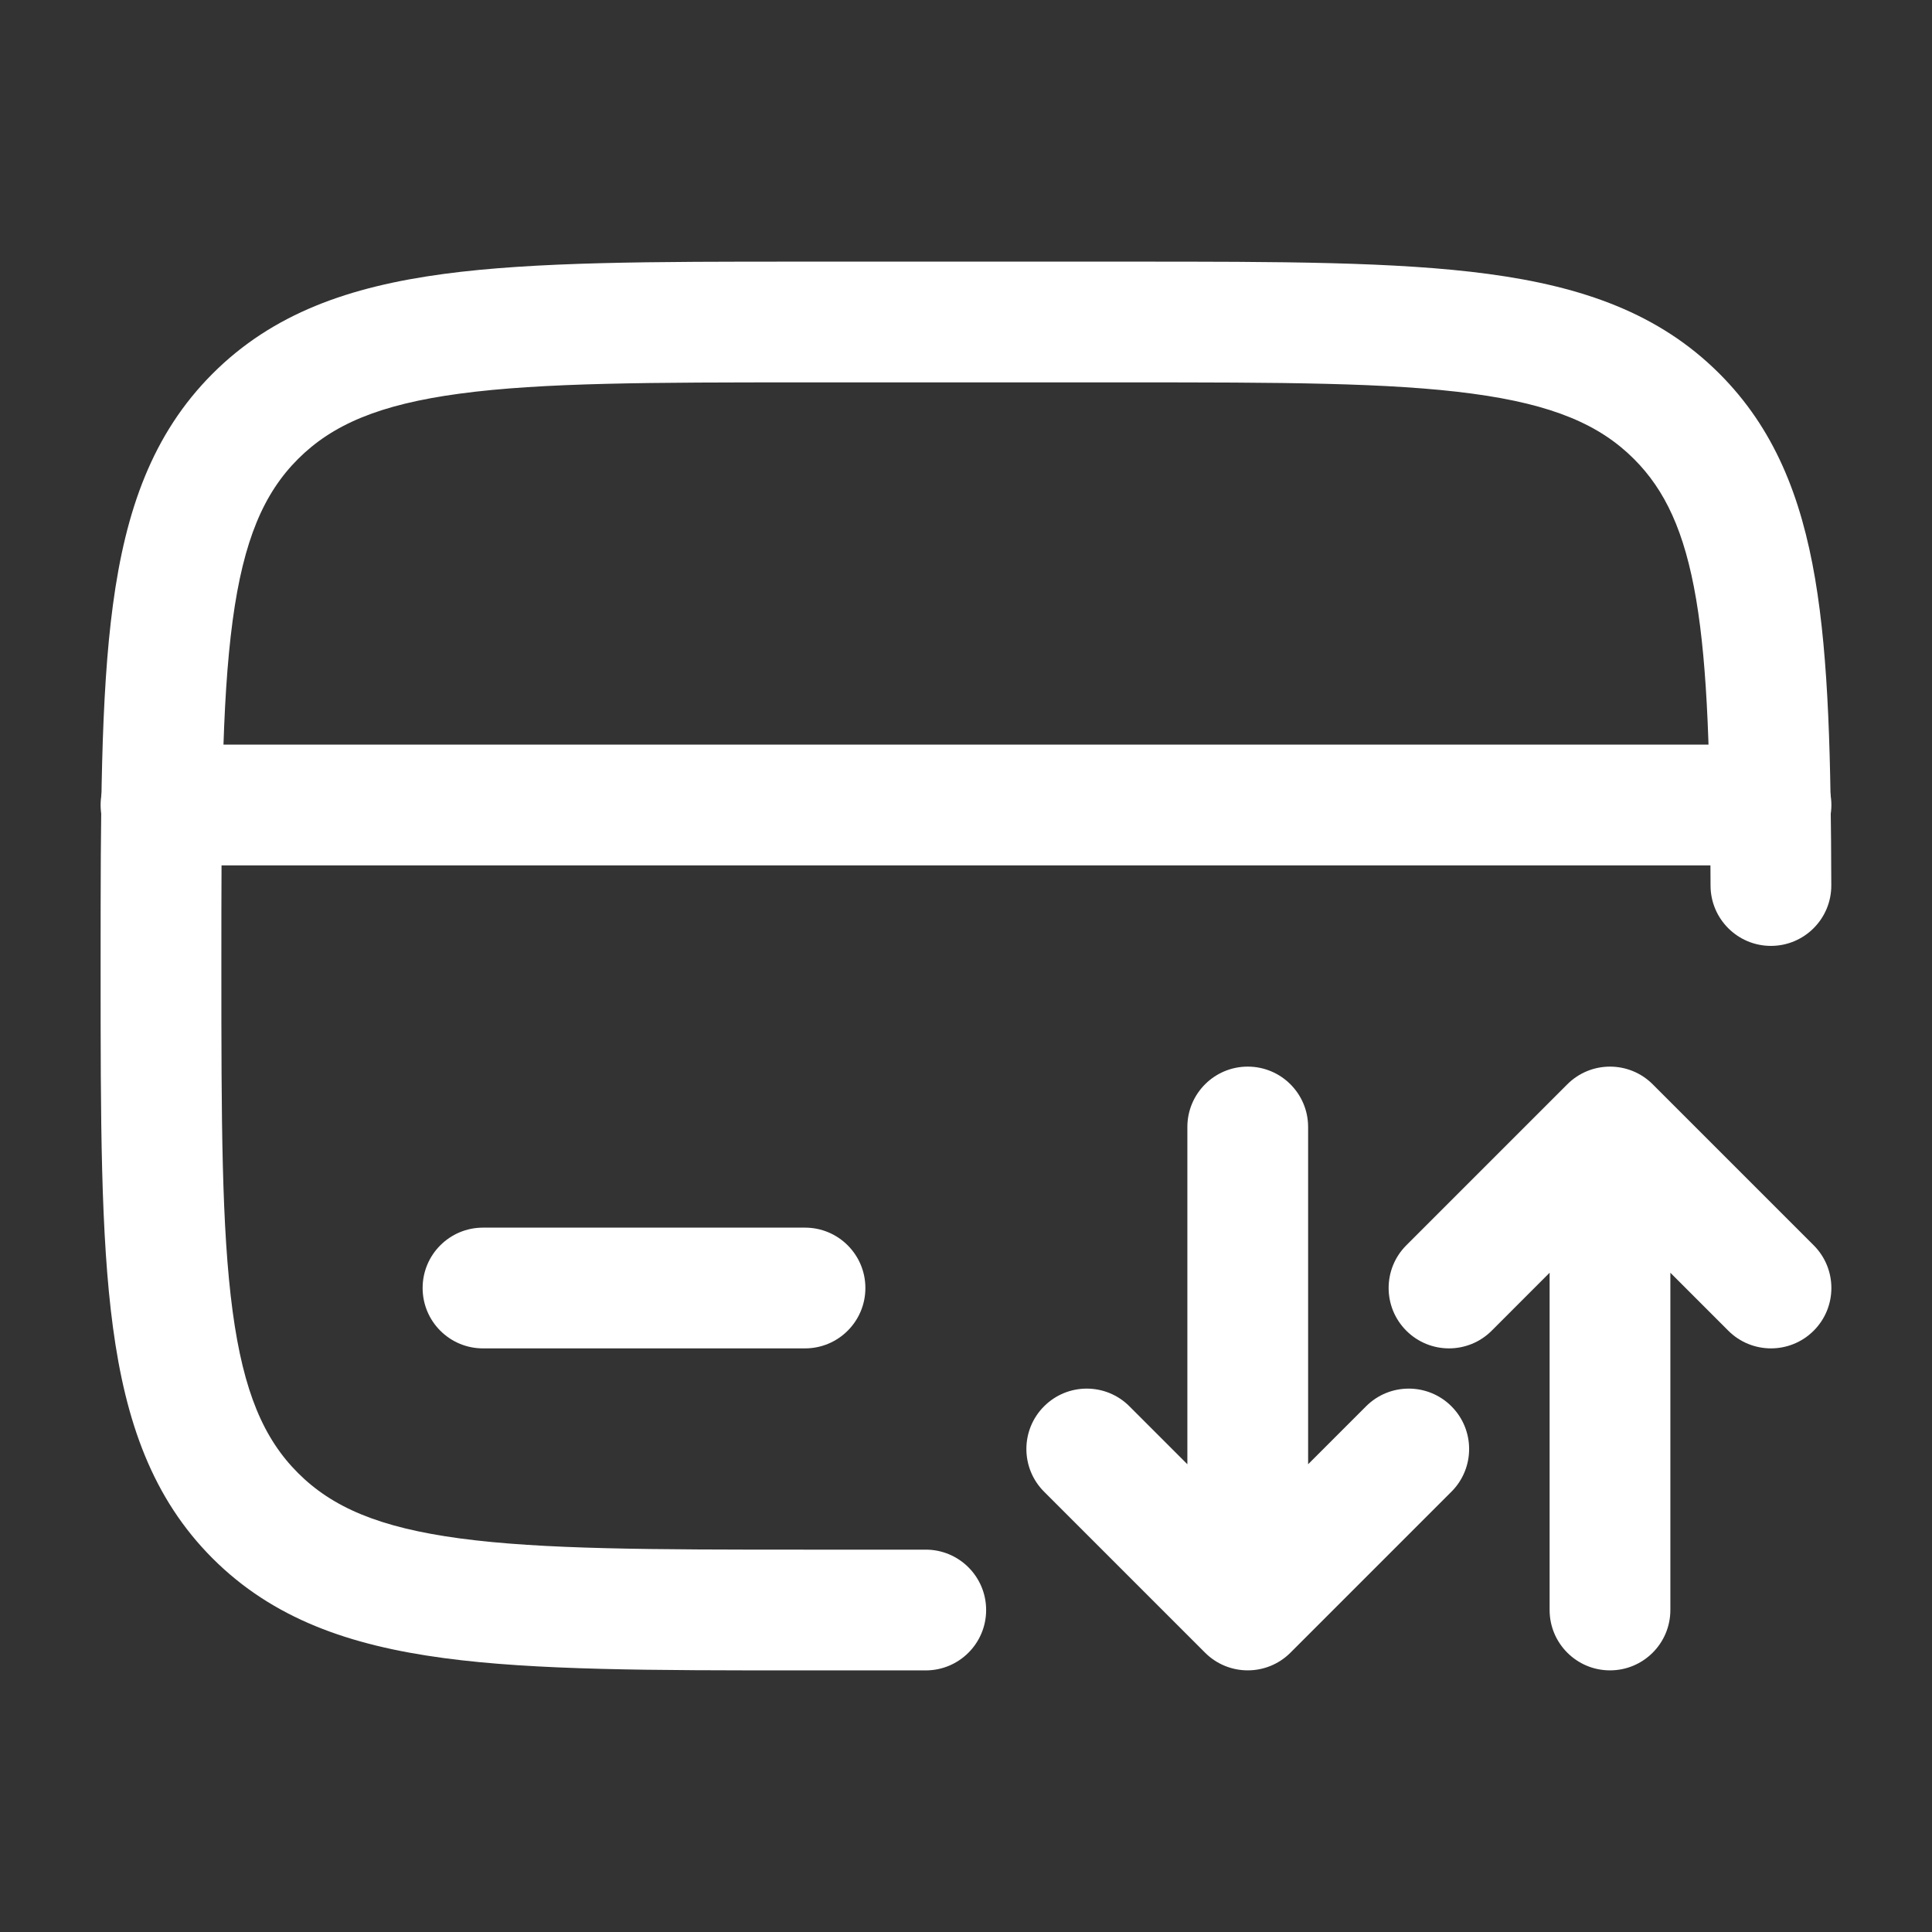 <svg width="64" height="64" viewBox="0 0 64 64" fill="none" xmlns="http://www.w3.org/2000/svg">
<rect x="0" y="0" width="64" height="64" fill="#333333" stroke="none"/>
<path fill-rule="evenodd" clip-rule="evenodd" d="M26.516 8.667H37.484C42.385 8.667 46.266 8.667 49.304 9.075C52.431 9.496 54.961 10.381 56.957 12.377C58.765 14.185 59.664 16.435 60.129 19.177C60.584 21.86 60.652 25.202 60.664 29.328C60.668 30.432 59.775 31.33 58.67 31.334C57.566 31.337 56.668 30.444 56.664 29.34C56.652 25.16 56.576 22.149 56.186 19.846C55.805 17.601 55.155 16.232 54.128 15.205C53 14.077 51.454 13.4 48.771 13.04C46.031 12.671 42.418 12.667 37.334 12.667H26.667C21.582 12.667 17.97 12.671 15.229 13.04C12.546 13.4 11.001 14.077 9.872 15.205C8.743 16.334 8.067 17.88 7.706 20.563C7.338 23.303 7.333 26.916 7.333 32C7.333 37.085 7.338 40.698 7.706 43.438C8.067 46.121 8.743 47.667 9.872 48.795C11.001 49.924 12.546 50.6 15.229 50.961C17.97 51.329 21.582 51.334 26.667 51.334H30.667C31.771 51.334 32.667 52.229 32.667 53.334C32.667 54.438 31.771 55.334 30.667 55.334H26.516C21.616 55.334 17.734 55.334 14.696 54.925C11.57 54.505 9.039 53.619 7.043 51.624C5.048 49.628 4.162 47.097 3.742 43.971C3.333 40.933 3.333 37.051 3.333 32.151V31.85C3.333 26.949 3.333 23.067 3.742 20.03C4.162 16.903 5.048 14.373 7.043 12.377C9.039 10.381 11.57 9.496 14.696 9.075C17.734 8.667 21.616 8.667 26.516 8.667Z" fill="white"/>
<path fill-rule="evenodd" clip-rule="evenodd" d="M41.333 35.333C42.438 35.333 43.333 36.228 43.333 37.333V48.505L45.252 46.586C46.033 45.804 47.3 45.804 48.081 46.586C48.862 47.367 48.862 48.633 48.081 49.414L42.748 54.747C41.967 55.528 40.7 55.528 39.919 54.747L34.586 49.414C33.805 48.633 33.805 47.367 34.586 46.586C35.367 45.804 36.633 45.804 37.414 46.586L39.333 48.505V37.333C39.333 36.228 40.229 35.333 41.333 35.333ZM51.919 35.919C52.7 35.138 53.967 35.138 54.748 35.919L60.081 41.252C60.862 42.033 60.862 43.3 60.081 44.081C59.3 44.862 58.033 44.862 57.252 44.081L55.333 42.161V53.333C55.333 54.438 54.438 55.333 53.333 55.333C52.229 55.333 51.333 54.438 51.333 53.333V42.161L49.414 44.081C48.633 44.862 47.367 44.862 46.586 44.081C45.805 43.3 45.805 42.033 46.586 41.252L51.919 35.919Z" fill="white"/>
<path fill-rule="evenodd" clip-rule="evenodd" d="M14 42.667C14 41.562 14.895 40.667 16 40.667H26.667C27.771 40.667 28.667 41.562 28.667 42.667C28.667 43.772 27.771 44.667 26.667 44.667H16C14.895 44.667 14 43.772 14 42.667Z" fill="white"/>
<path fill-rule="evenodd" clip-rule="evenodd" d="M3.333 26.667C3.333 25.562 4.229 24.667 5.333 24.667L58.667 24.667C59.771 24.667 60.667 25.562 60.667 26.667C60.667 27.772 59.771 28.667 58.667 28.667L5.333 28.667C4.229 28.667 3.333 27.772 3.333 26.667Z" fill="white"/>
</svg>

